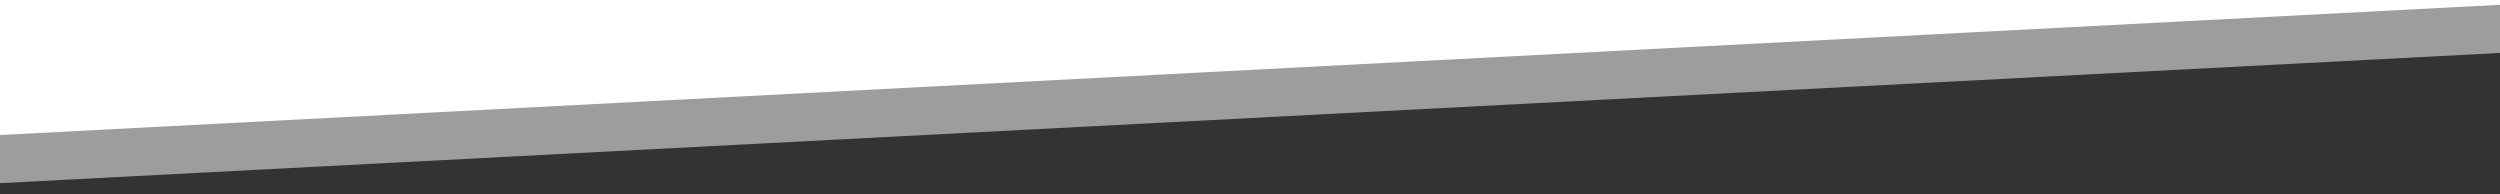 <svg id="angolo-recapito-top" xmlns="http://www.w3.org/2000/svg" xmlns:xlink="http://www.w3.org/1999/xlink" width="519.427" height="40.399" viewBox="0 0 519.427 40.399">
  <rect x="0" y="0" width="519.427" height="40.399" fill="#333333" stroke="none"/>
  <defs>
    <clipPath id="clip-path">
      <path id="Tracciato_179" data-name="Tracciato 179" d="M519.427,40.4H0V0H519.427Z" fill="#fff"/>
    </clipPath>
  </defs>
  <g id="Gruppo_di_maschere_3" data-name="Gruppo di maschere 3" clip-path="url(#clip-path)">
    <g id="Raggruppa_90" data-name="Raggruppa 90" transform="translate(-1400.573 -74)">
      <path id="Tracciato_177" data-name="Tracciato 177" d="M1920,75,0,175V0H1920Z" transform="translate(0 10)" fill="#9d9d9c"/>
      <path id="Tracciato_178" data-name="Tracciato 178" d="M1920,75,0,175V0H1920Z" fill="#fff"/>
    </g>
  </g>
</svg>
